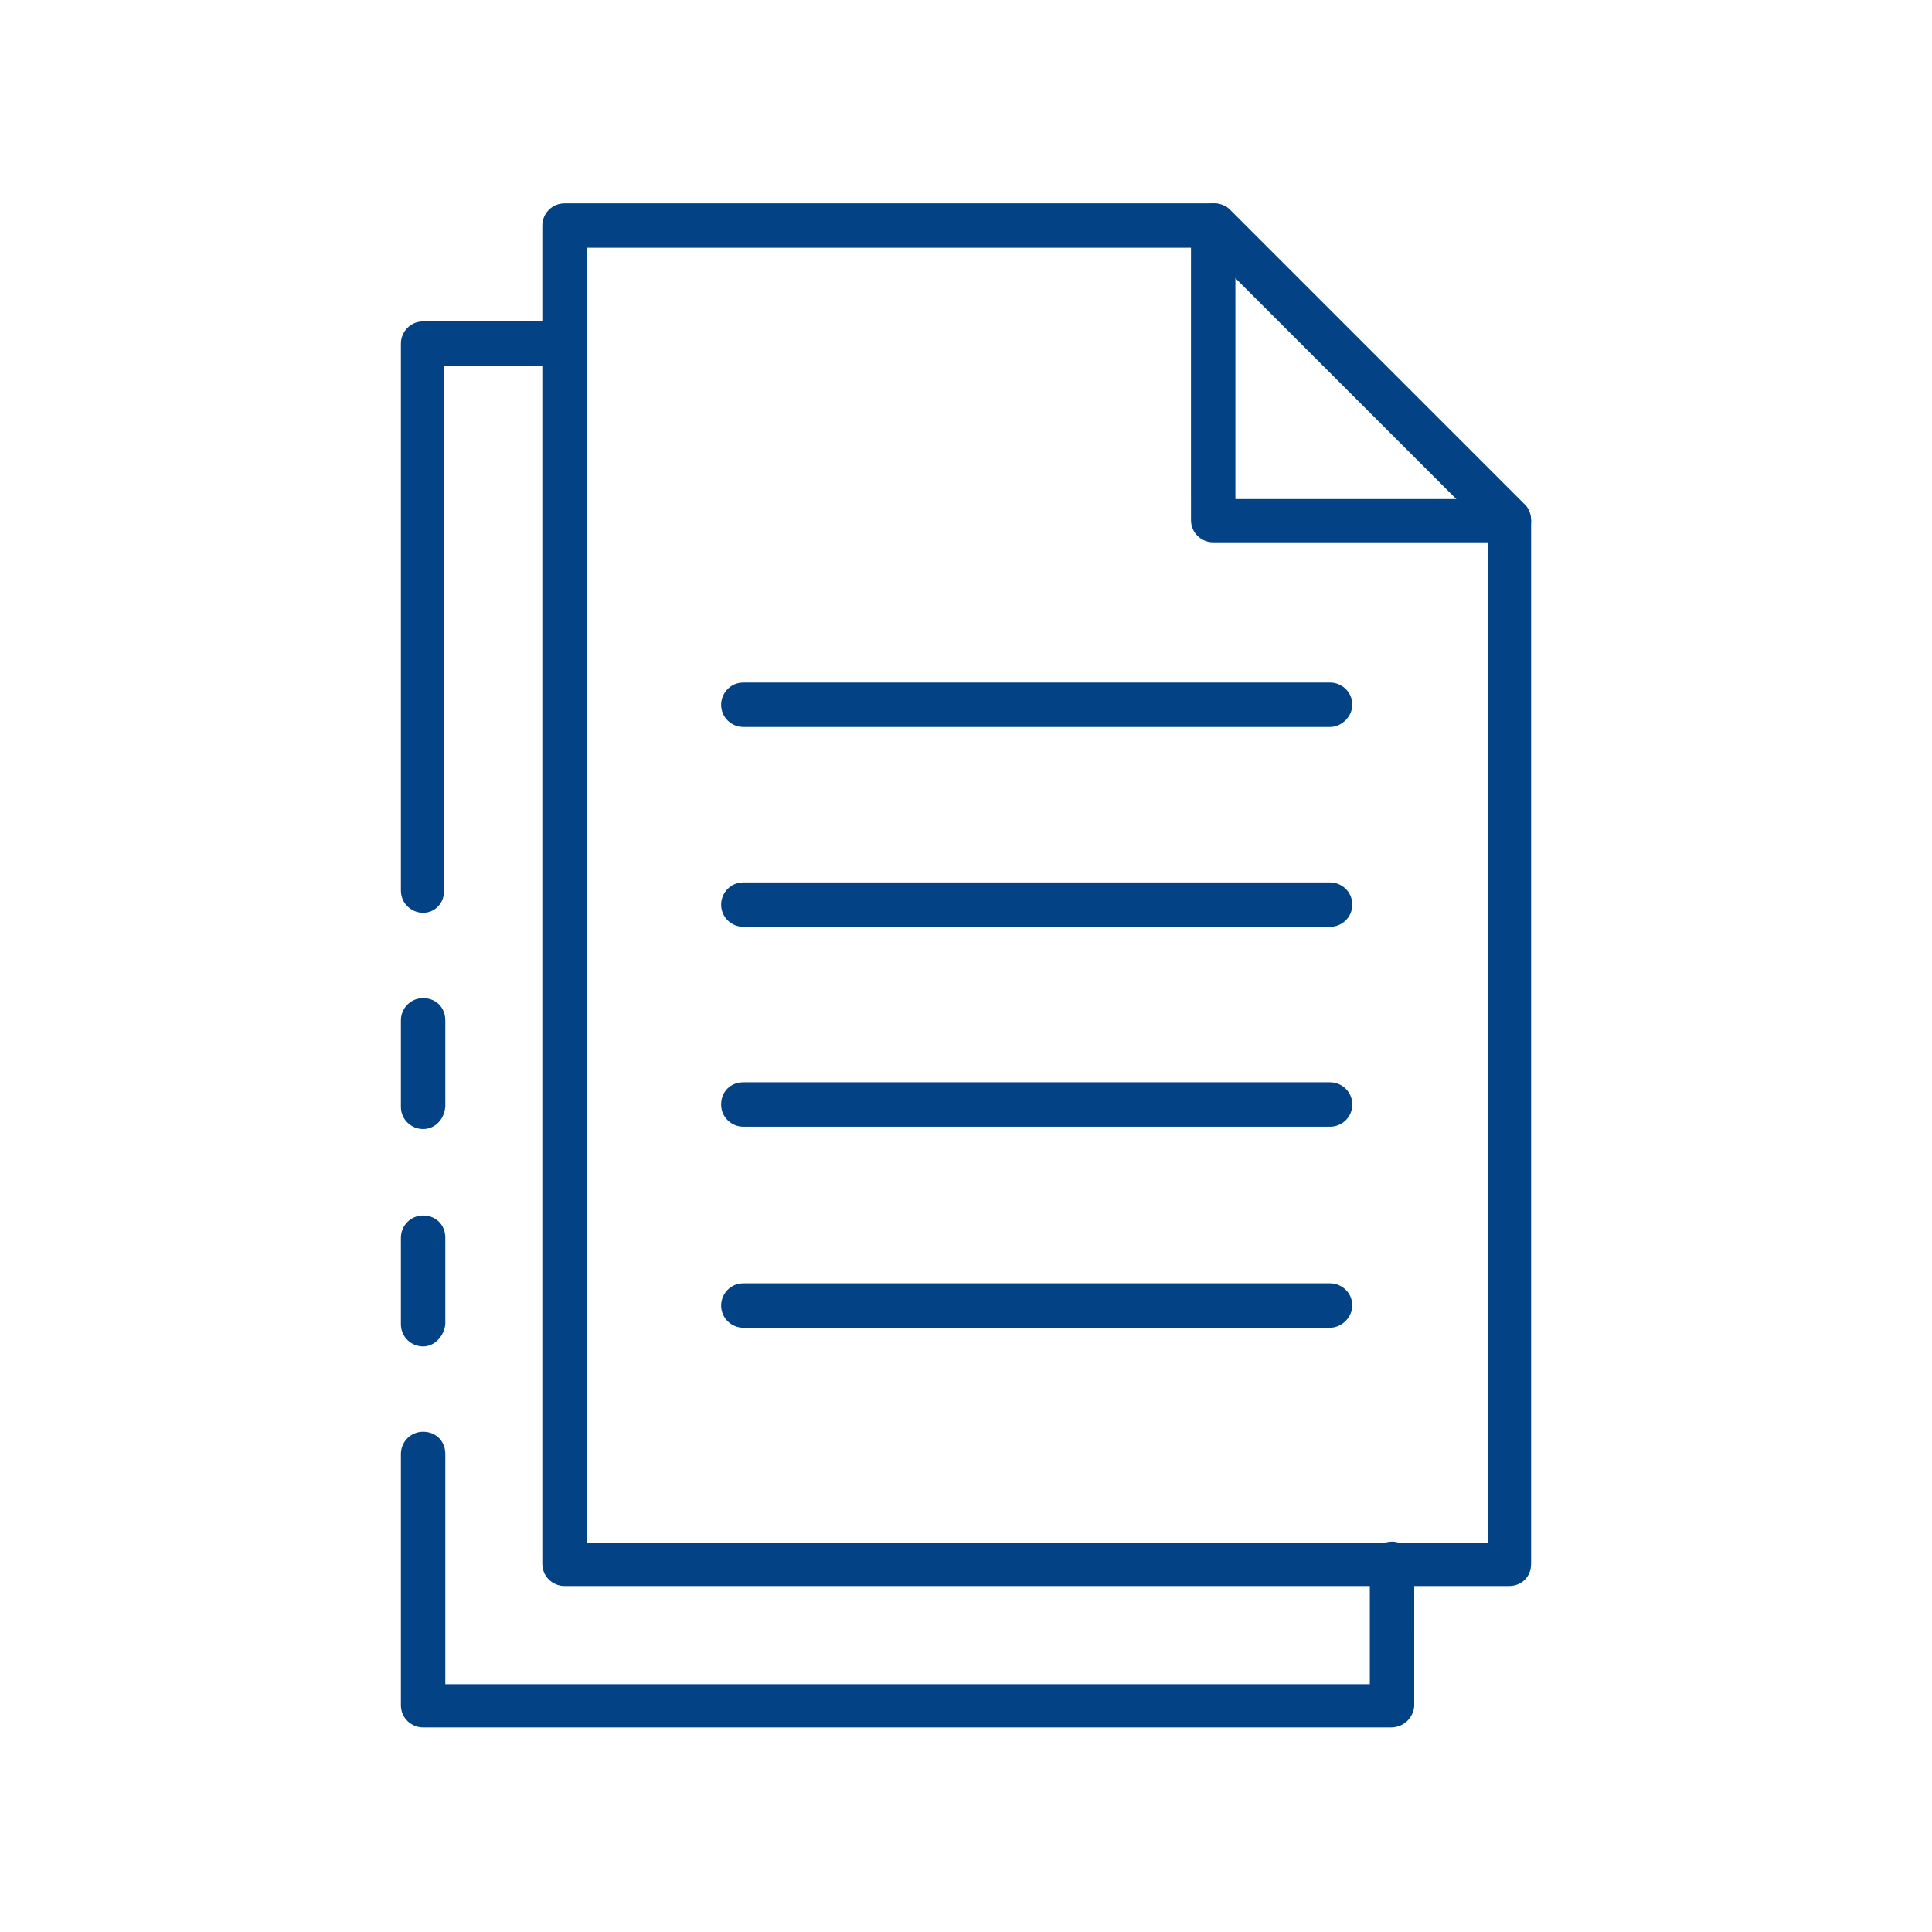 <?xml version="1.0" encoding="utf-8"?>
<!-- Generator: Adobe Illustrator 24.2.3, SVG Export Plug-In . SVG Version: 6.00 Build 0)  -->
<svg version="1.1" id="Layer_1" xmlns="http://www.w3.org/2000/svg" xmlns:xlink="http://www.w3.org/1999/xlink" x="0px" y="0px"
	 viewBox="0 0 165.3 165.3" style="enable-background:new 0 0 165.3 165.3;" xml:space="preserve">
<style type="text/css">
	.st0{fill:#024285;}
</style>
<g>
	<path class="st0" d="M129.1,135.7H48.3c-1,0-1.9-0.8-1.9-1.9V19.3c0-1,0.8-1.9,1.9-1.9h55.6c0.5,0,1,0.2,1.3,0.5l25.3,25.3
		c0.3,0.3,0.5,0.8,0.5,1.3v89.3C131,134.9,130.2,135.7,129.1,135.7L129.1,135.7z M50.2,132h77.1V45.4l-24.2-24.2H50.2V132z"/>
	<path class="st0" d="M36.2,78.1c-1,0-1.9-0.8-1.9-1.9V29.4c0-1,0.8-1.9,1.9-1.9h12.1c1,0,1.9,0.8,1.9,1.9c0,1-0.8,1.9-1.9,1.9H38
		v44.9C38,77.3,37.2,78.1,36.2,78.1z"/>
	<path class="st0" d="M36.2,115.2c-1,0-1.9-0.8-1.9-1.9v-7.4c0-1,0.8-1.9,1.9-1.9s1.9,0.8,1.9,1.9v7.4
		C38,114.3,37.2,115.2,36.2,115.2z"/>
	<path class="st0" d="M119,147.8H36.2c-1,0-1.9-0.8-1.9-1.9v-21.5c0-1,0.8-1.9,1.9-1.9s1.9,0.8,1.9,1.9v19.7h79.1v-10.3
		c0-1,0.8-1.9,1.9-1.9c1,0,1.9,0.8,1.9,1.9V146C120.9,147,120.1,147.8,119,147.8z"/>
	<path class="st0" d="M36.2,96.6c-1,0-1.9-0.8-1.9-1.9v-7.4c0-1,0.8-1.9,1.9-1.9s1.9,0.8,1.9,1.9v7.4C38,95.8,37.2,96.6,36.2,96.6z"
		/>
	<path class="st0" d="M129.1,46.4h-25.3c-1,0-1.9-0.8-1.9-1.9V19.3c0-1,0.8-1.9,1.9-1.9s1.9,0.8,1.9,1.9v23.4h23.4
		c1,0,1.9,0.8,1.9,1.9C131,45.6,130.2,46.4,129.1,46.4z"/>
	<path class="st0" d="M113.8,62.2H63.6c-1,0-1.9-0.8-1.9-1.9c0-1,0.8-1.9,1.9-1.9h50.2c1,0,1.9,0.8,1.9,1.9
		C115.7,61.3,114.8,62.2,113.8,62.2z"/>
	<path class="st0" d="M113.8,79.3H63.6c-1,0-1.9-0.8-1.9-1.9c0-1,0.8-1.9,1.9-1.9h50.2c1,0,1.9,0.8,1.9,1.9
		C115.7,78.5,114.8,79.3,113.8,79.3z"/>
	<path class="st0" d="M113.8,96.4H63.6c-1,0-1.9-0.8-1.9-1.9s0.8-1.9,1.9-1.9h50.2c1,0,1.9,0.8,1.9,1.9S114.8,96.4,113.8,96.4z"/>
	<path class="st0" d="M113.8,113.6H63.6c-1,0-1.9-0.8-1.9-1.9c0-1,0.8-1.9,1.9-1.9h50.2c1,0,1.9,0.8,1.9,1.9
		C115.7,112.7,114.8,113.6,113.8,113.6z"/>
</g>
</svg>
